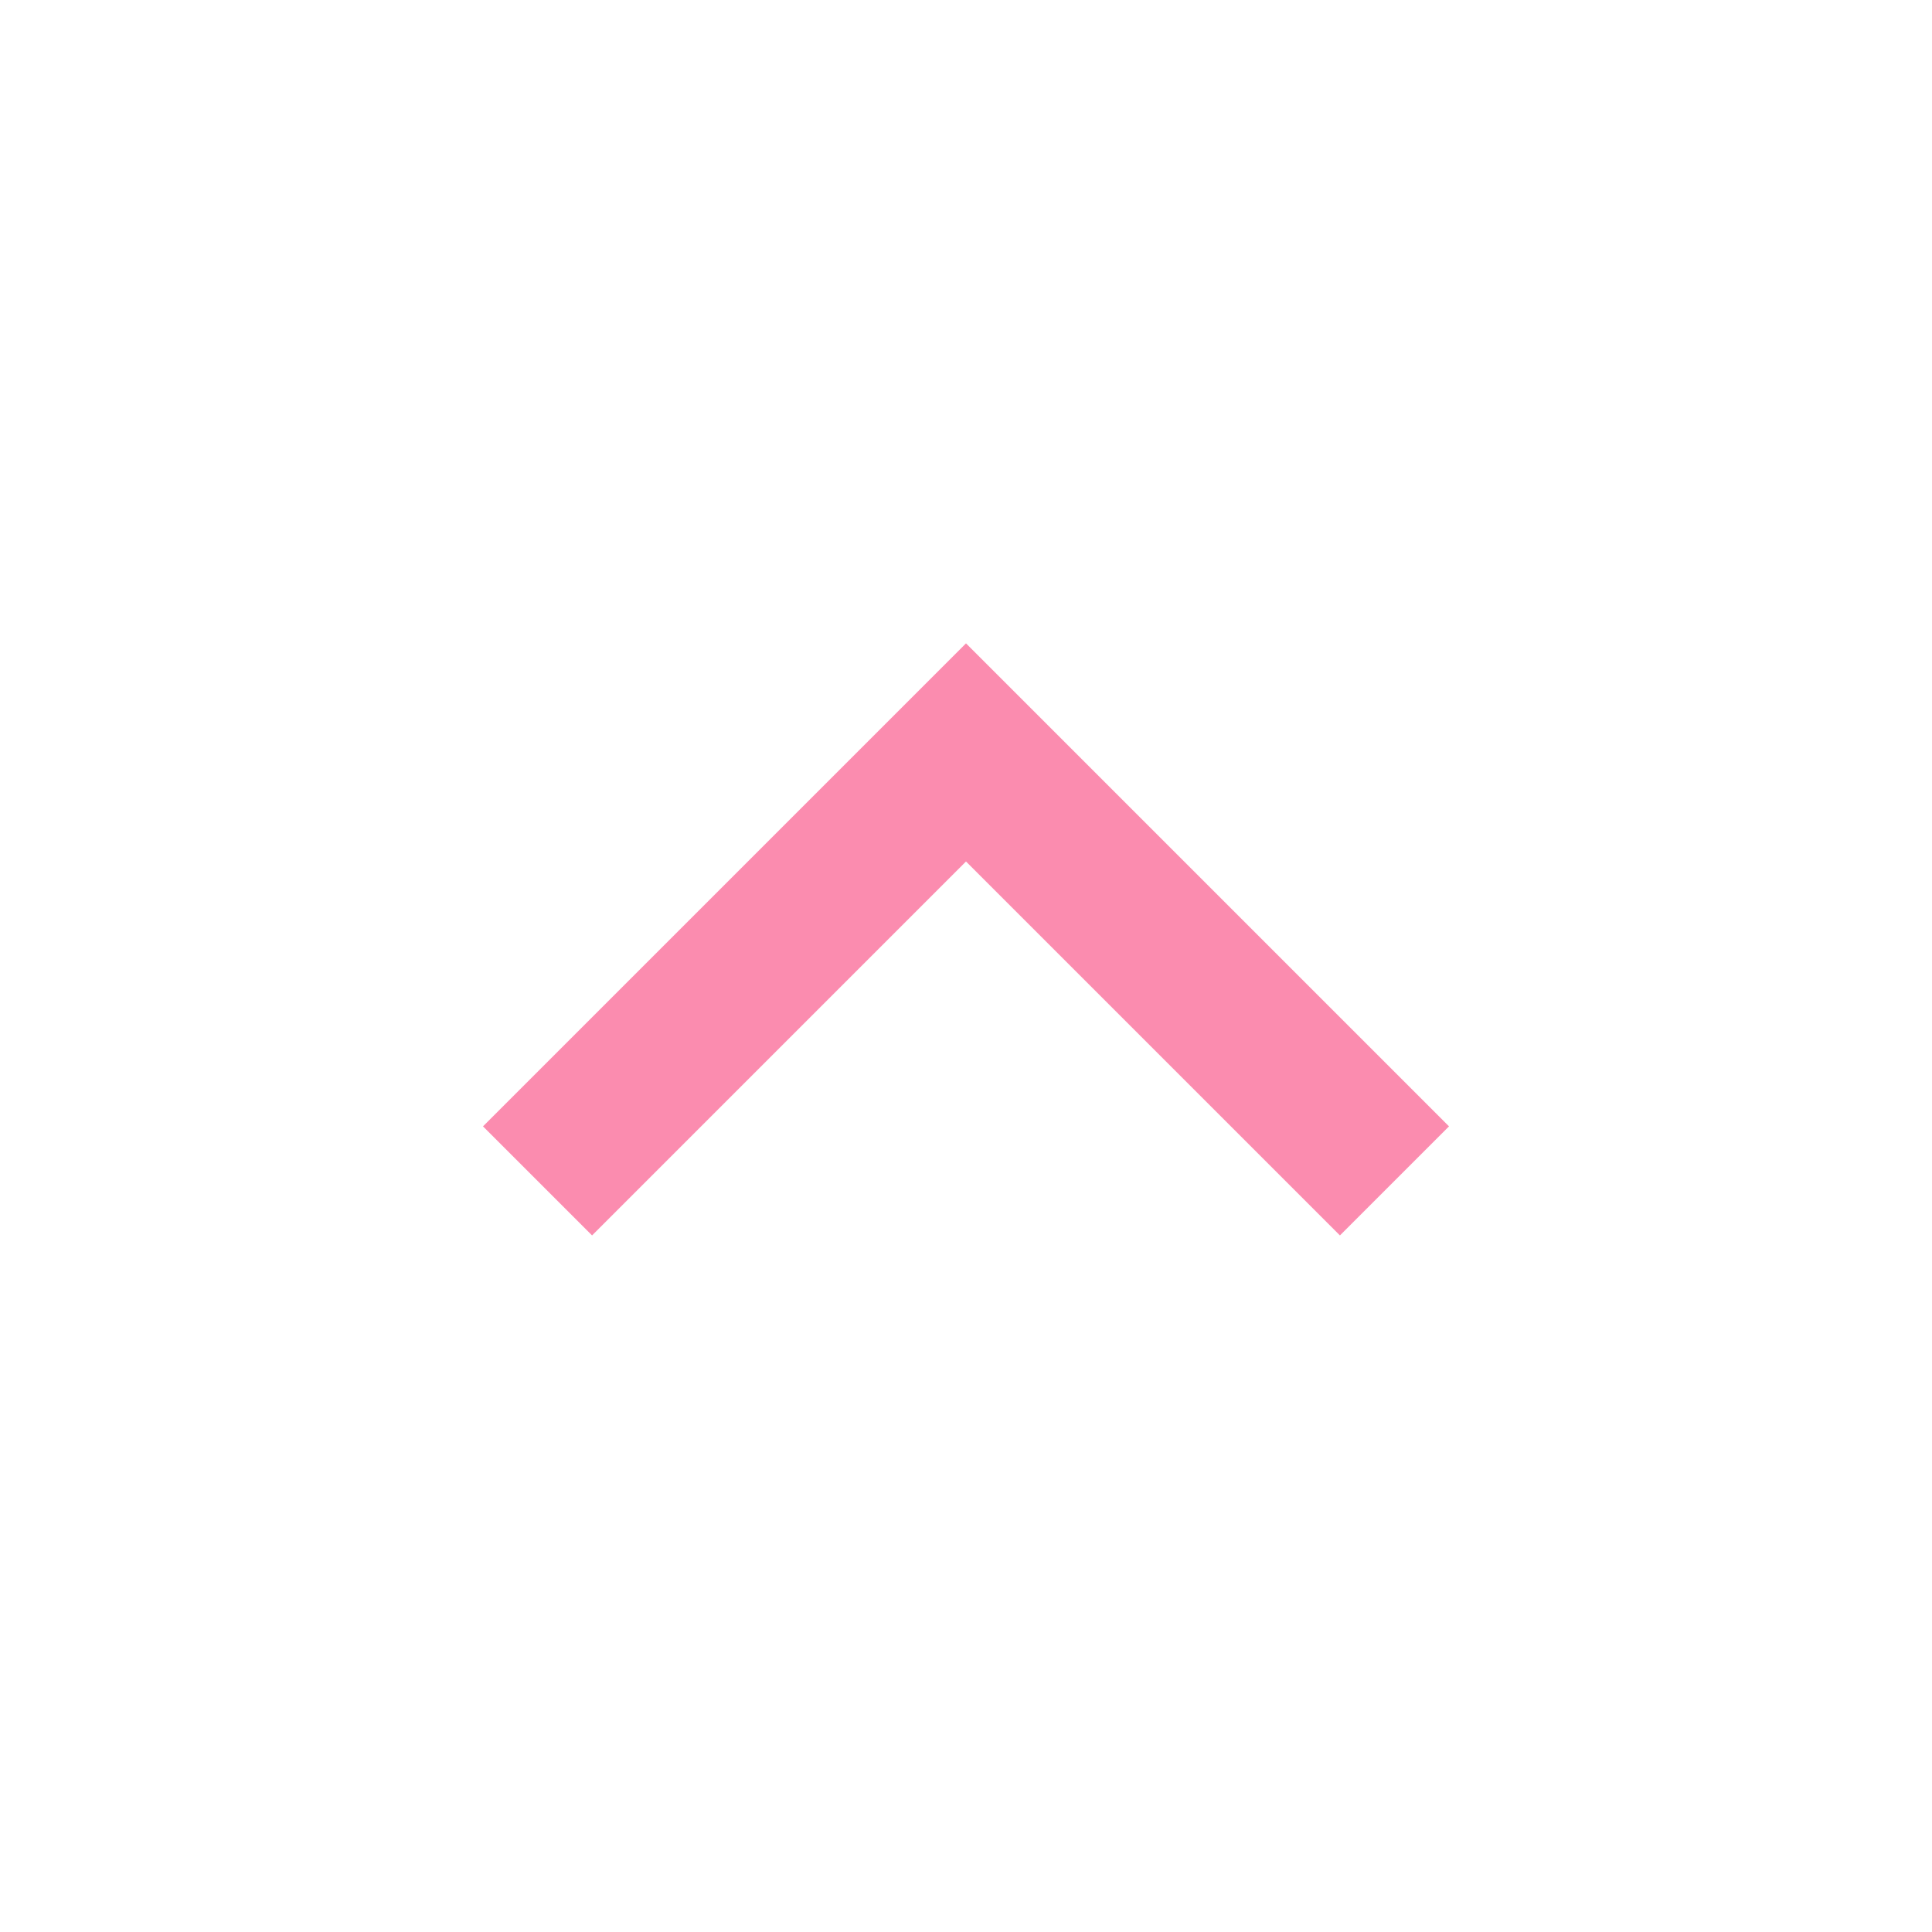 <svg width="1000" height="1000" viewBox="0 0 1000 1000" fill="none" xmlns="http://www.w3.org/2000/svg">
<path fill-rule="evenodd" clip-rule="evenodd" d="M500 333L750 583L693.546 639.454L500 445.908L306.454 639.454L250 583L500 333Z" fill="#FB8CAF"/>
</svg>
